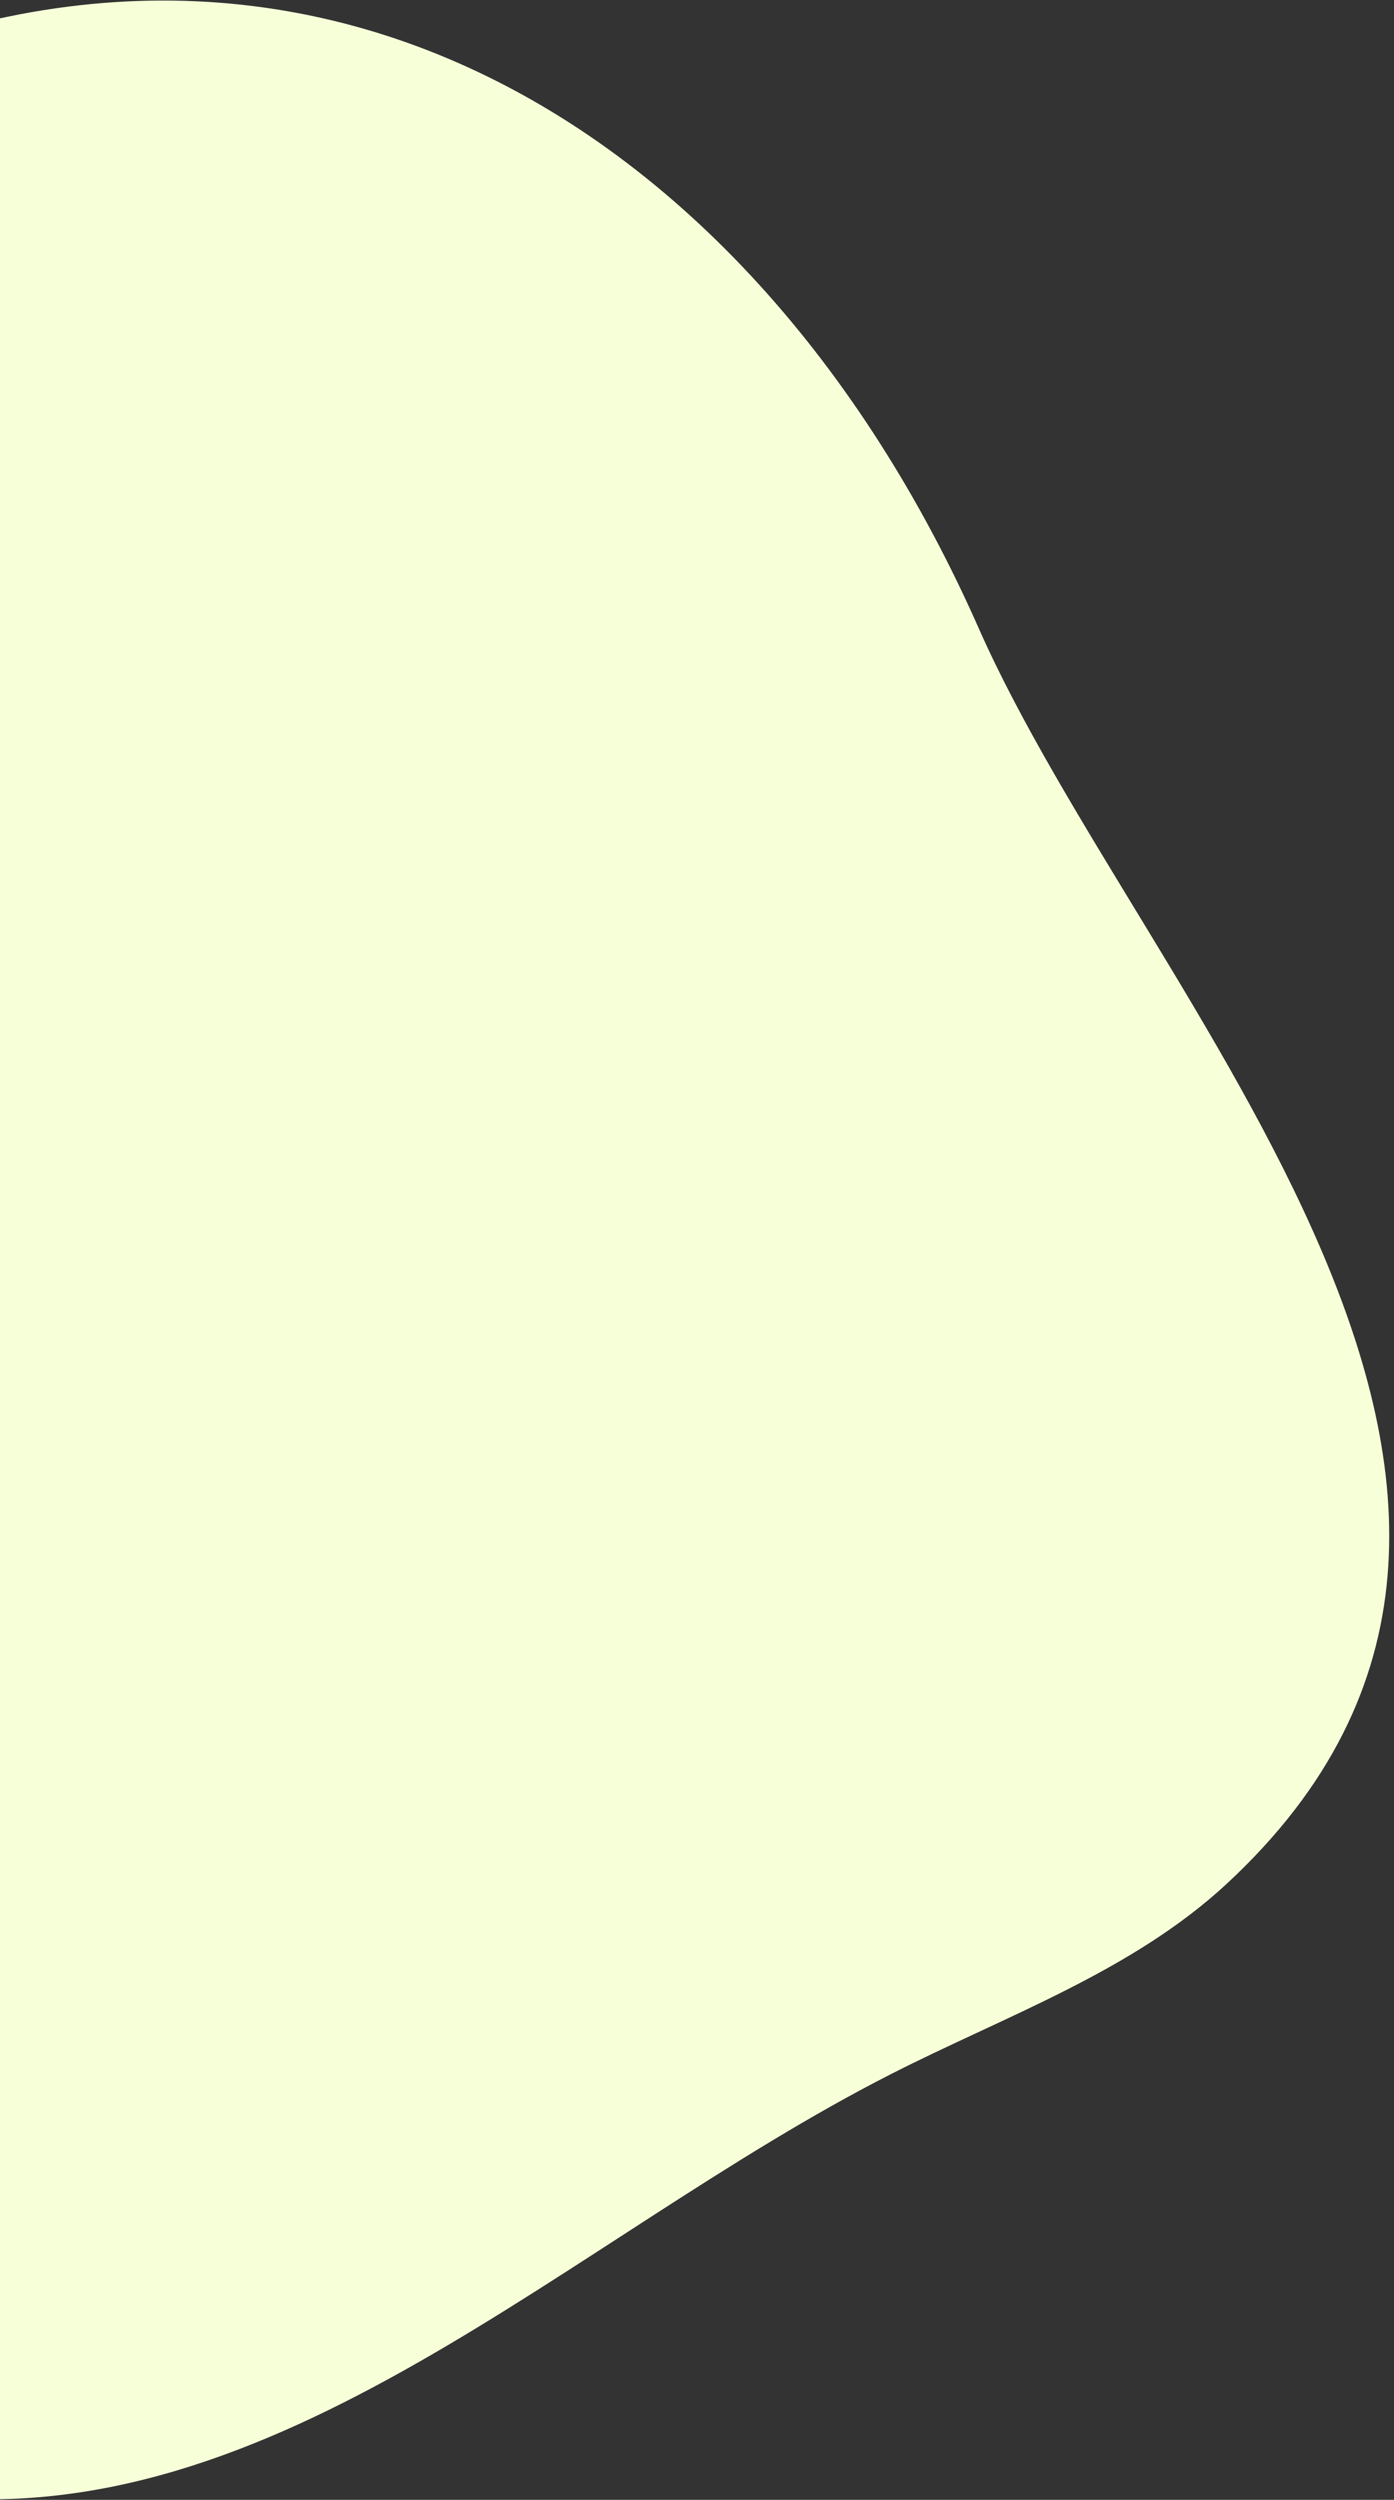 <svg xmlns="http://www.w3.org/2000/svg" xmlns:xlink="http://www.w3.org/1999/xlink" width="145" height="260" viewBox="0 0 145 260">
  <rect x="0" y="0" width="145" height="260" fill="#333333" stroke="none"/>
  <defs>
    <clipPath id="clip-path">
      <rect id="長方形_43" data-name="長方形 43" width="145" height="260" transform="translate(0 5205)" fill="#f7ffd8" stroke="#707070" stroke-width="1"/>
    </clipPath>
  </defs>
  <g id="マスクグループ_7" data-name="マスクグループ 7" transform="translate(0 -5205)" clip-path="url(#clip-path)">
    <path id="パス_7801" data-name="パス 7801" d="M42.7,14.166c-10.755,6.4-20.6,14.911-26.468,25.965-7.249,13.653-7.8,29.71-9.154,45.107C4.087,119.3-3.542,153.593,1.918,187.347s28.759,67.973,62.7,72.1C101.8,263.963,132.327,232.7,165.7,215.69c11.979-6.107,25.09-10.665,34.955-19.8,43.57-40.354-8.739-92.063-25.766-130.587C150.7,10.566,99.29-19.508,42.7,14.166" transform="translate(-73.079 5205.057)" fill="#f7ffd8"/>
  </g>
</svg>
